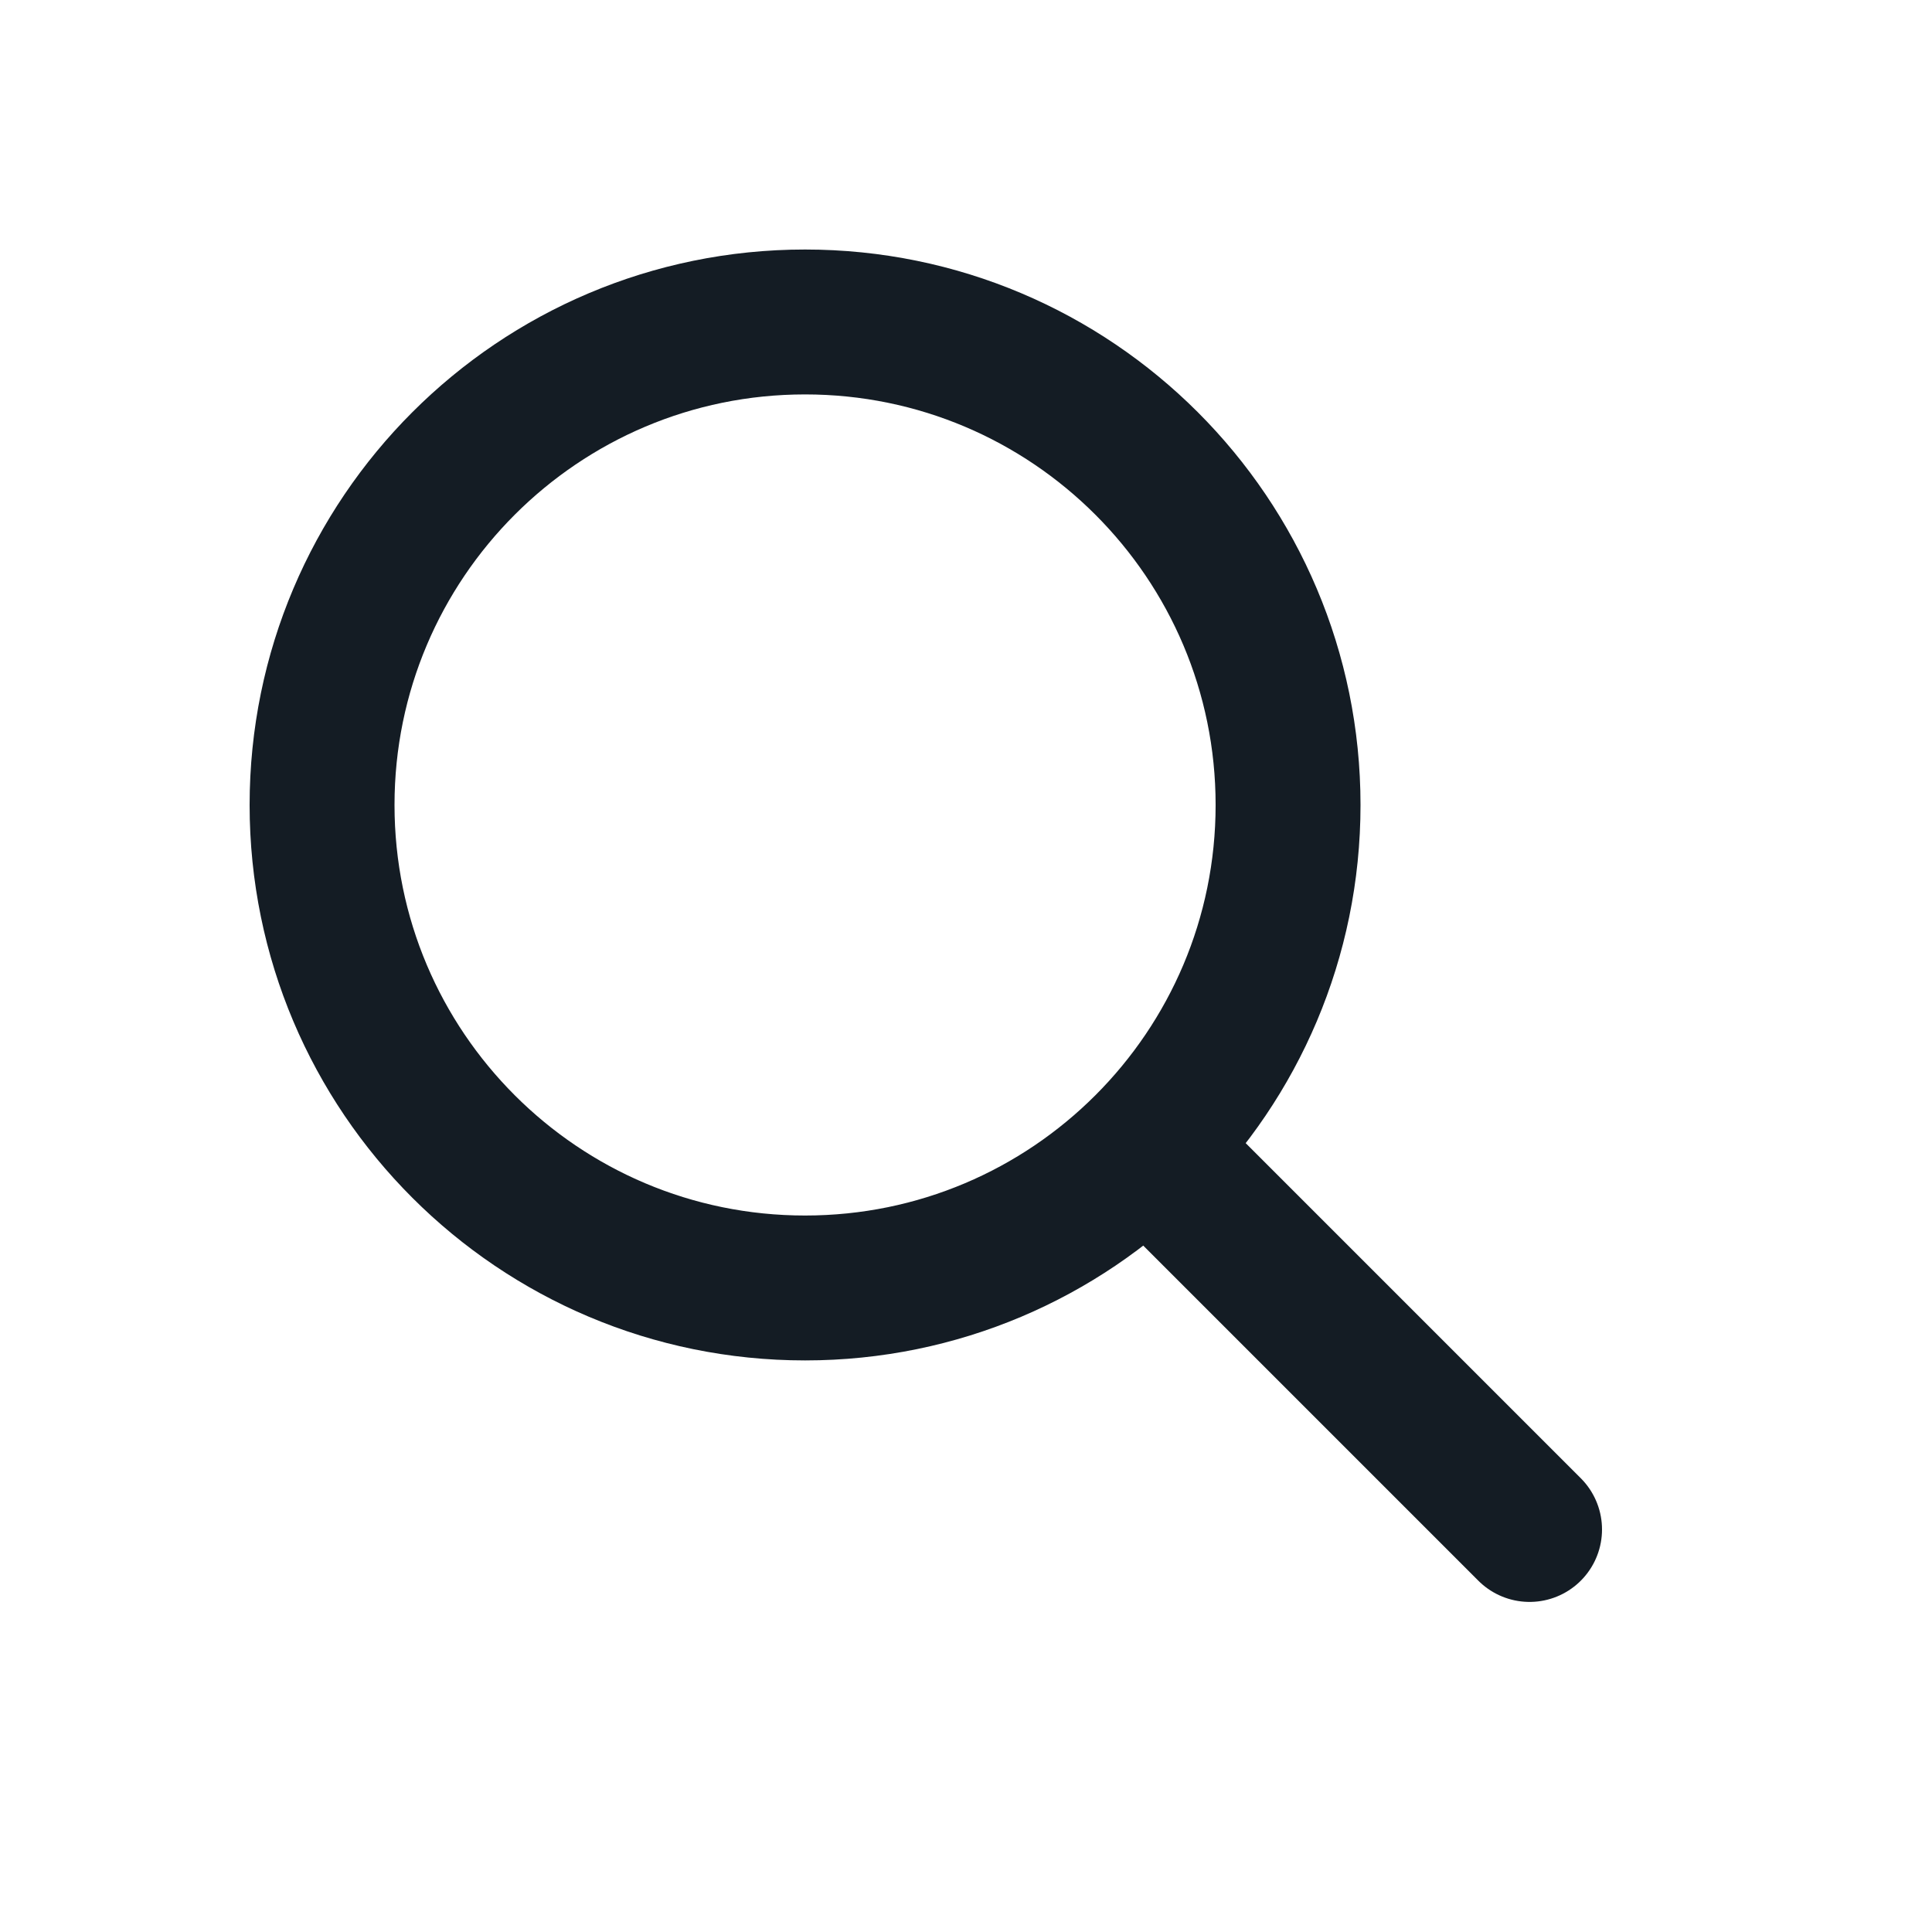 <svg width="20" height="20" viewBox="0 0 20 20" fill="none" xmlns="http://www.w3.org/2000/svg">
<path d="M12.084 12.083L15.834 15.833M13.334 8.333C13.334 11.095 11.095 13.333 8.334 13.333C5.573 13.333 3.334 11.095 3.334 8.333C3.334 5.572 5.573 3.333 8.334 3.333C11.095 3.333 13.334 5.572 13.334 8.333Z" stroke="#141C24" stroke-width="1.5" stroke-linecap="round" stroke-linejoin="round"/>
</svg>
